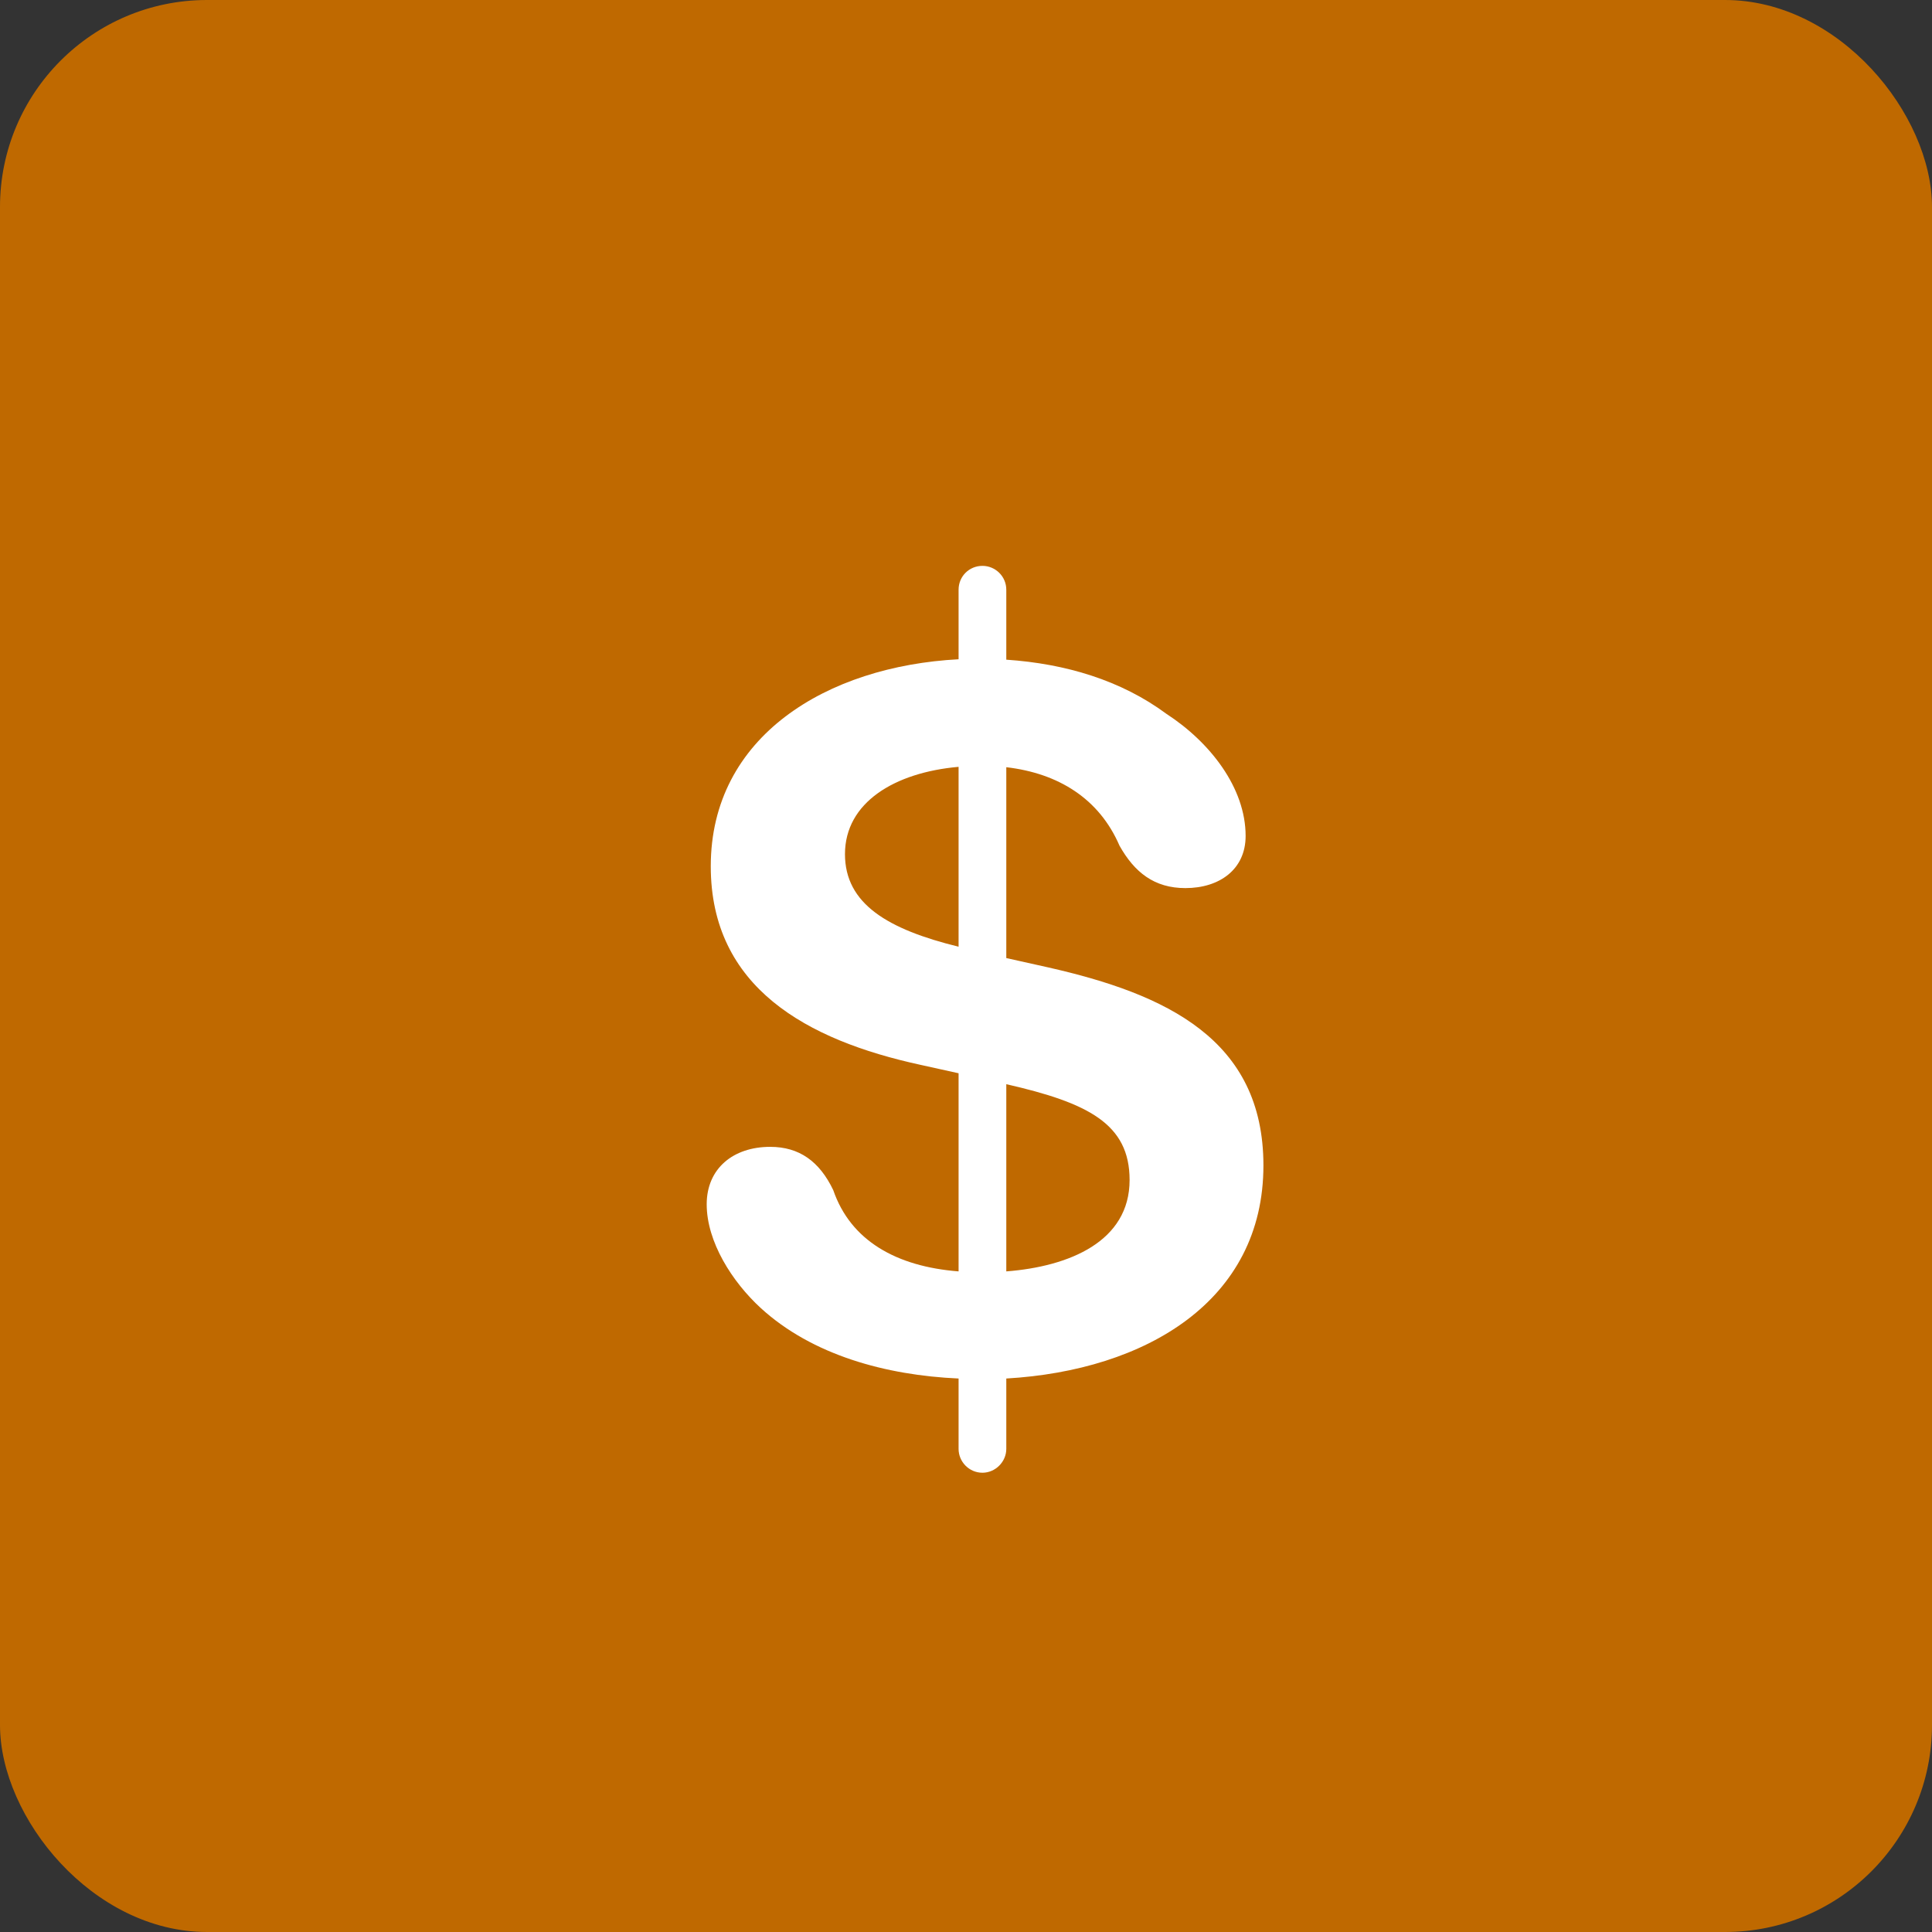 <svg xmlns="http://www.w3.org/2000/svg" width="56" height="56" viewBox="0 0 56 56" fill="none"><rect x="0" y="0" width="56" height="56" fill="#333333" stroke="none"/><rect width="56" height="56" rx="6" fill="#BF6900"></rect><path d="M28.477 42.688C28.09 42.688 27.785 42.371 27.785 41.996V39.957C25.676 39.863 23.543 39.277 22.055 37.918C21.223 37.156 20.484 35.996 20.484 34.906C20.484 33.875 21.246 33.242 22.324 33.242C23.168 33.242 23.754 33.664 24.152 34.496C24.656 35.961 25.98 36.711 27.785 36.852V31.109L26.672 30.863C23.391 30.148 20.602 28.625 20.602 25.109C20.602 21.336 23.977 19.309 27.785 19.109V17.094C27.785 16.707 28.09 16.402 28.477 16.402C28.852 16.402 29.168 16.707 29.168 17.094V19.121C30.891 19.238 32.496 19.719 33.809 20.691C35.074 21.512 36.105 22.836 36.105 24.23C36.105 25.203 35.344 25.742 34.359 25.742C33.457 25.742 32.883 25.285 32.449 24.512C31.863 23.152 30.68 22.414 29.168 22.238V27.77L30.375 28.039C33.797 28.812 36.621 30.125 36.621 33.781C36.621 37.707 33.211 39.723 29.168 39.957V41.996C29.168 42.371 28.852 42.688 28.477 42.688ZM24.492 24.758C24.492 26.199 25.734 26.938 27.785 27.441V22.227C25.934 22.391 24.492 23.258 24.492 24.758ZM32.742 34.203C32.742 32.574 31.535 31.965 29.168 31.426V36.852C30.996 36.711 32.742 35.984 32.742 34.203Z" fill="white"></path></svg>